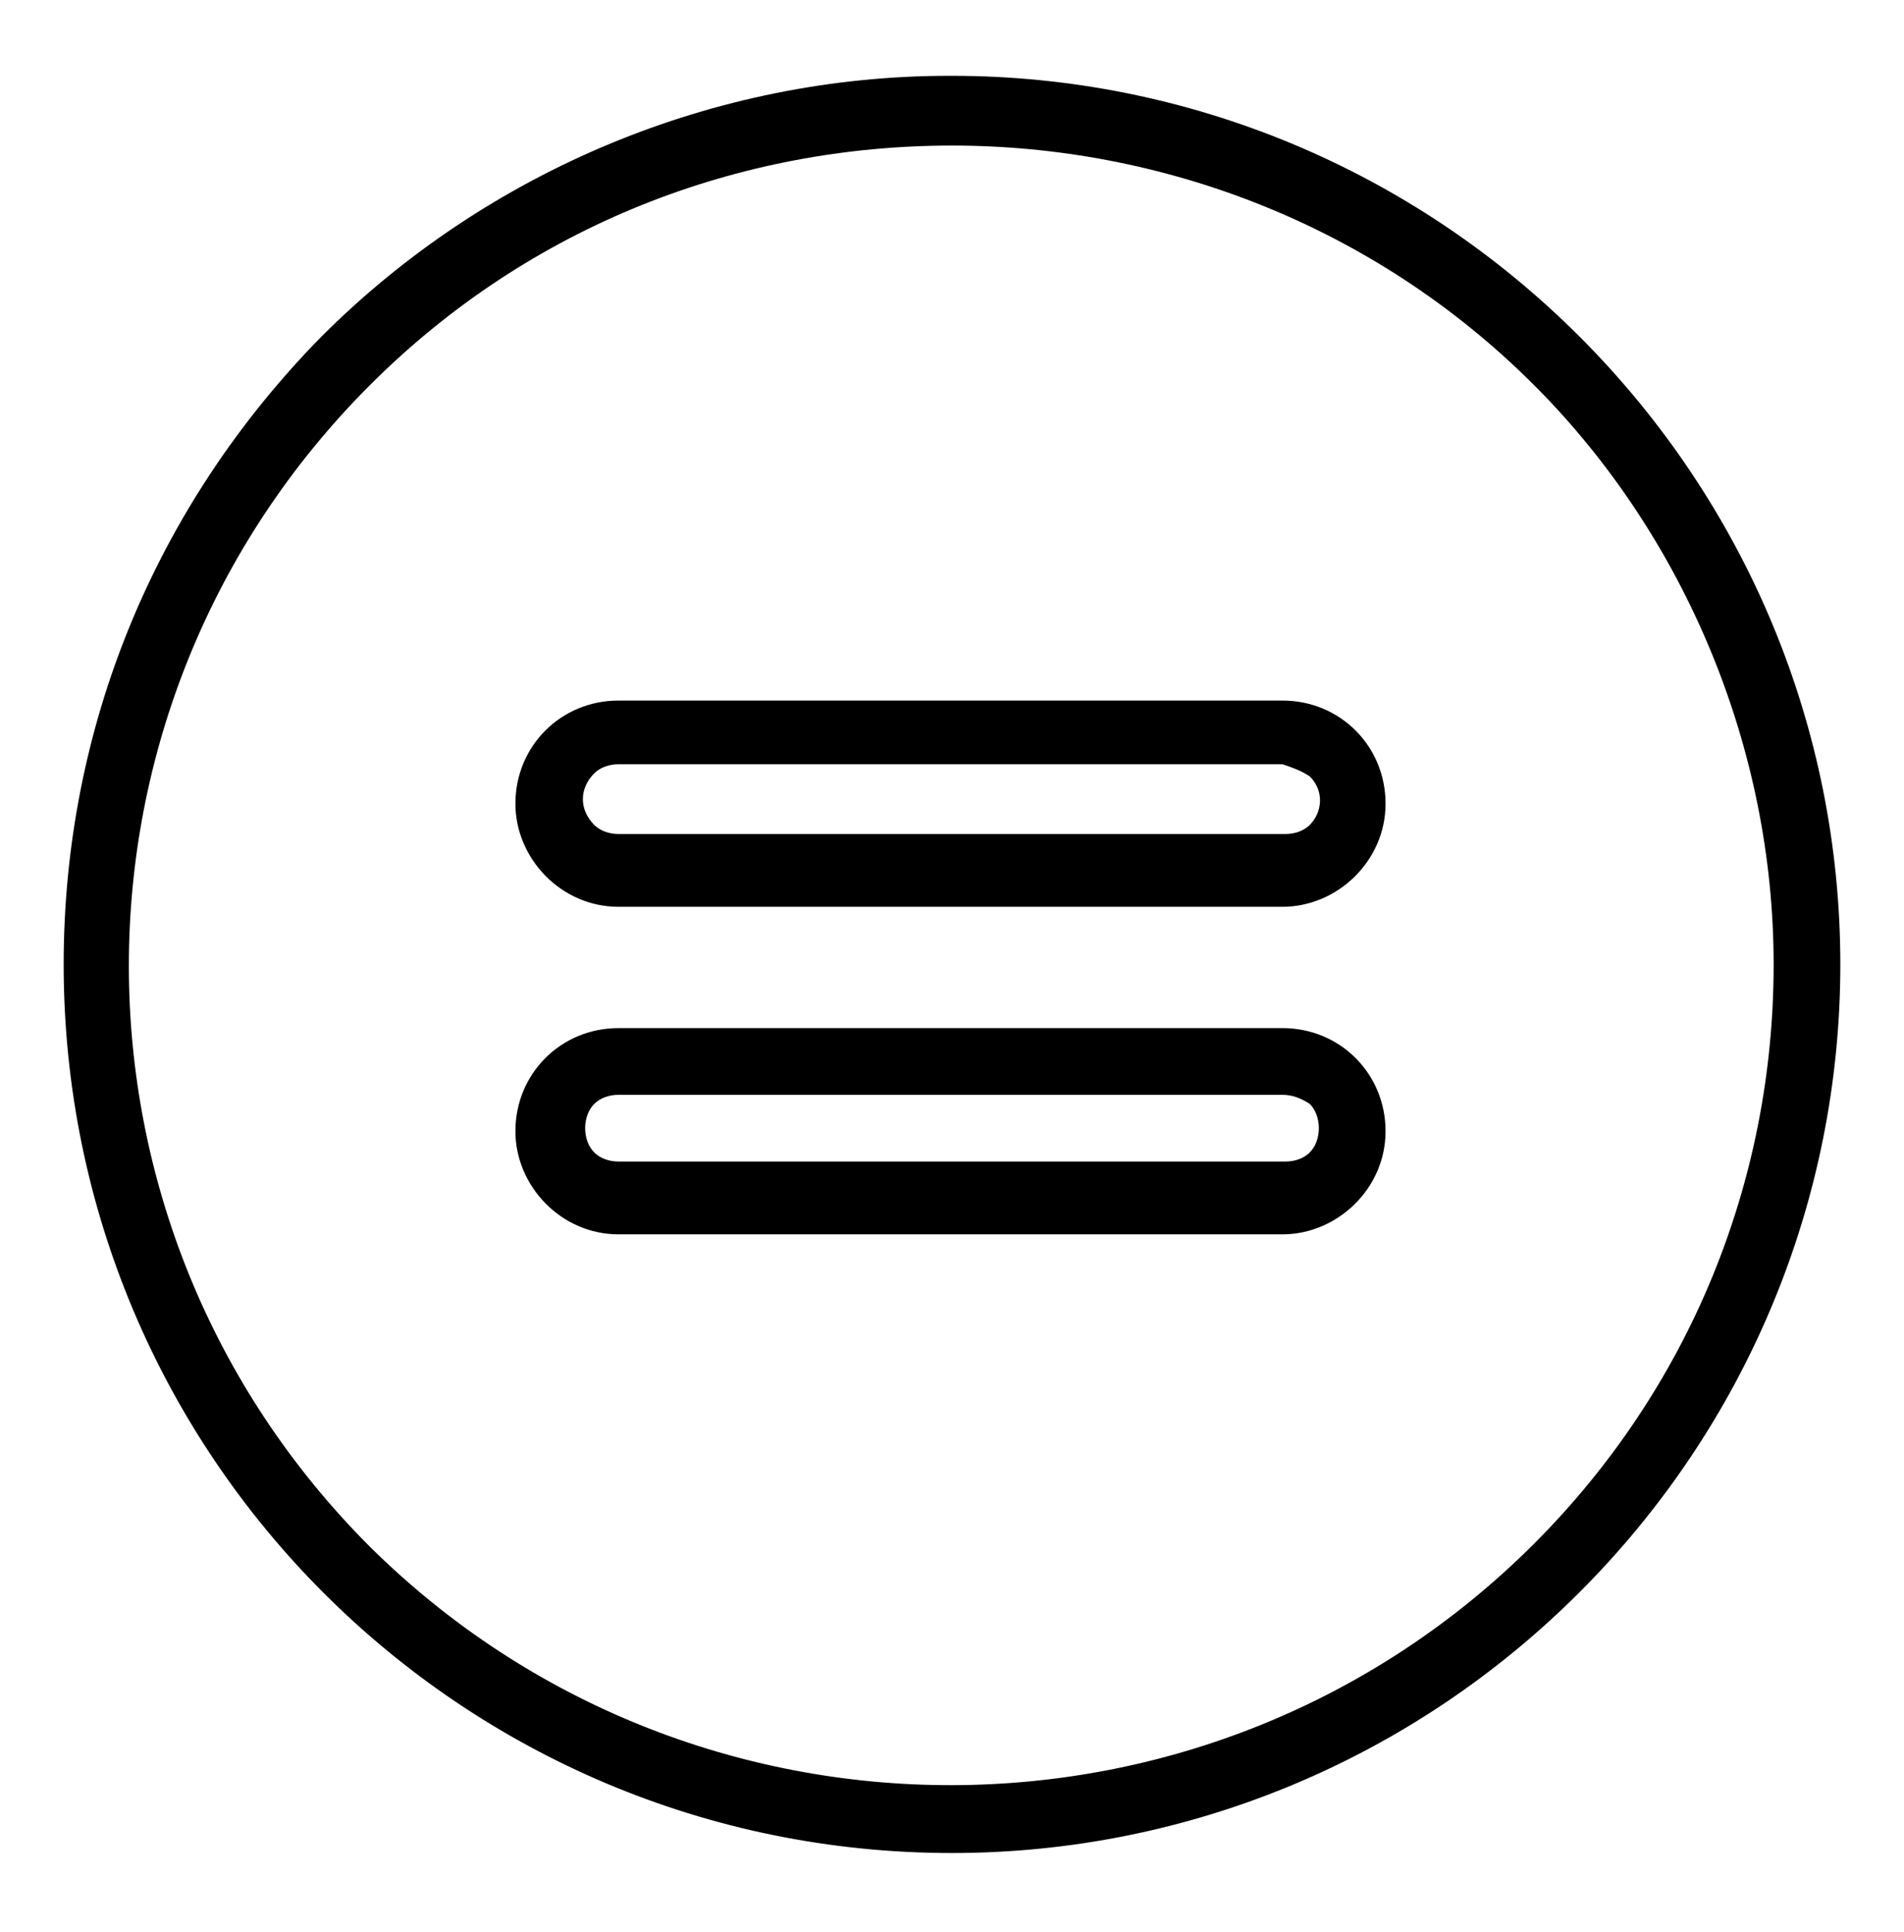 <svg xmlns="http://www.w3.org/2000/svg" xmlns:xlink="http://www.w3.org/1999/xlink" id="Layer_1" x="0px" y="0px" viewBox="0 0 62.8 63.7" style="enable-background:new 0 0 62.8 63.7;" xml:space="preserve"><g>	<path d="M52.1,11.1c-5.5-5.5-12.9-8.6-20.7-8.6c0,0,0,0,0,0c0,0,0,0-0.1,0c-7.7,0-15.2,3.1-20.7,8.6C5.1,16.7,2.1,24,2.1,31.8  c0,16.2,13.1,29.3,29.3,29.3c0,0,0,0,0,0c7.8,0,15.2-3.1,20.7-8.6s8.6-12.9,8.6-20.7C60.7,24,57.6,16.6,52.1,11.1z M58.5,31.8  c0,7.2-2.8,14-7.9,19.1C40,61.5,22.8,61.5,12.2,51c-10.6-10.6-10.6-27.7,0-38.3c5.3-5.3,12.2-7.9,19.2-7.9c6.9,0,13.9,2.6,19.2,7.9  l0,0C55.6,17.7,58.5,24.7,58.5,31.8z"></path>	<path d="M42.3,23.1H20.4c-1.9,0-3.4,1.5-3.4,3.4c0,1.8,1.5,3.4,3.4,3.4h21.9c1.8,0,3.4-1.5,3.4-3.4C45.7,24.6,44.2,23.1,42.3,23.1z   M43.2,25.6c0.5,0.5,0.4,1.2,0,1.6c-0.2,0.2-0.5,0.3-0.8,0.3c0,0,0,0,0,0H20.4c-0.3,0-0.6-0.1-0.8-0.3c-0.5-0.5-0.5-1.2,0-1.7  c0.2-0.2,0.5-0.3,0.8-0.3h21.9v-0.5h0h0v0.5C42.6,25.3,42.9,25.4,43.2,25.6z"></path>	<path d="M42.3,33.9H20.4c-1.9,0-3.4,1.5-3.4,3.4c0,1.8,1.5,3.4,3.4,3.4h21.9c1.8,0,3.4-1.5,3.4-3.4C45.7,35.4,44.2,33.9,42.3,33.9z   M43.2,36.4c0.2,0.2,0.3,0.5,0.3,0.8c0,0.3-0.1,0.6-0.3,0.8c-0.2,0.2-0.5,0.3-0.8,0.3c0,0,0,0,0,0H20.4c-0.3,0-0.6-0.1-0.8-0.3  c-0.2-0.2-0.3-0.5-0.3-0.8c0-0.3,0.1-0.6,0.3-0.8c0.2-0.2,0.5-0.3,0.8-0.3h21.9v-0.5h0h0v0.5C42.6,36.1,42.9,36.2,43.2,36.4z"></path></g></svg>